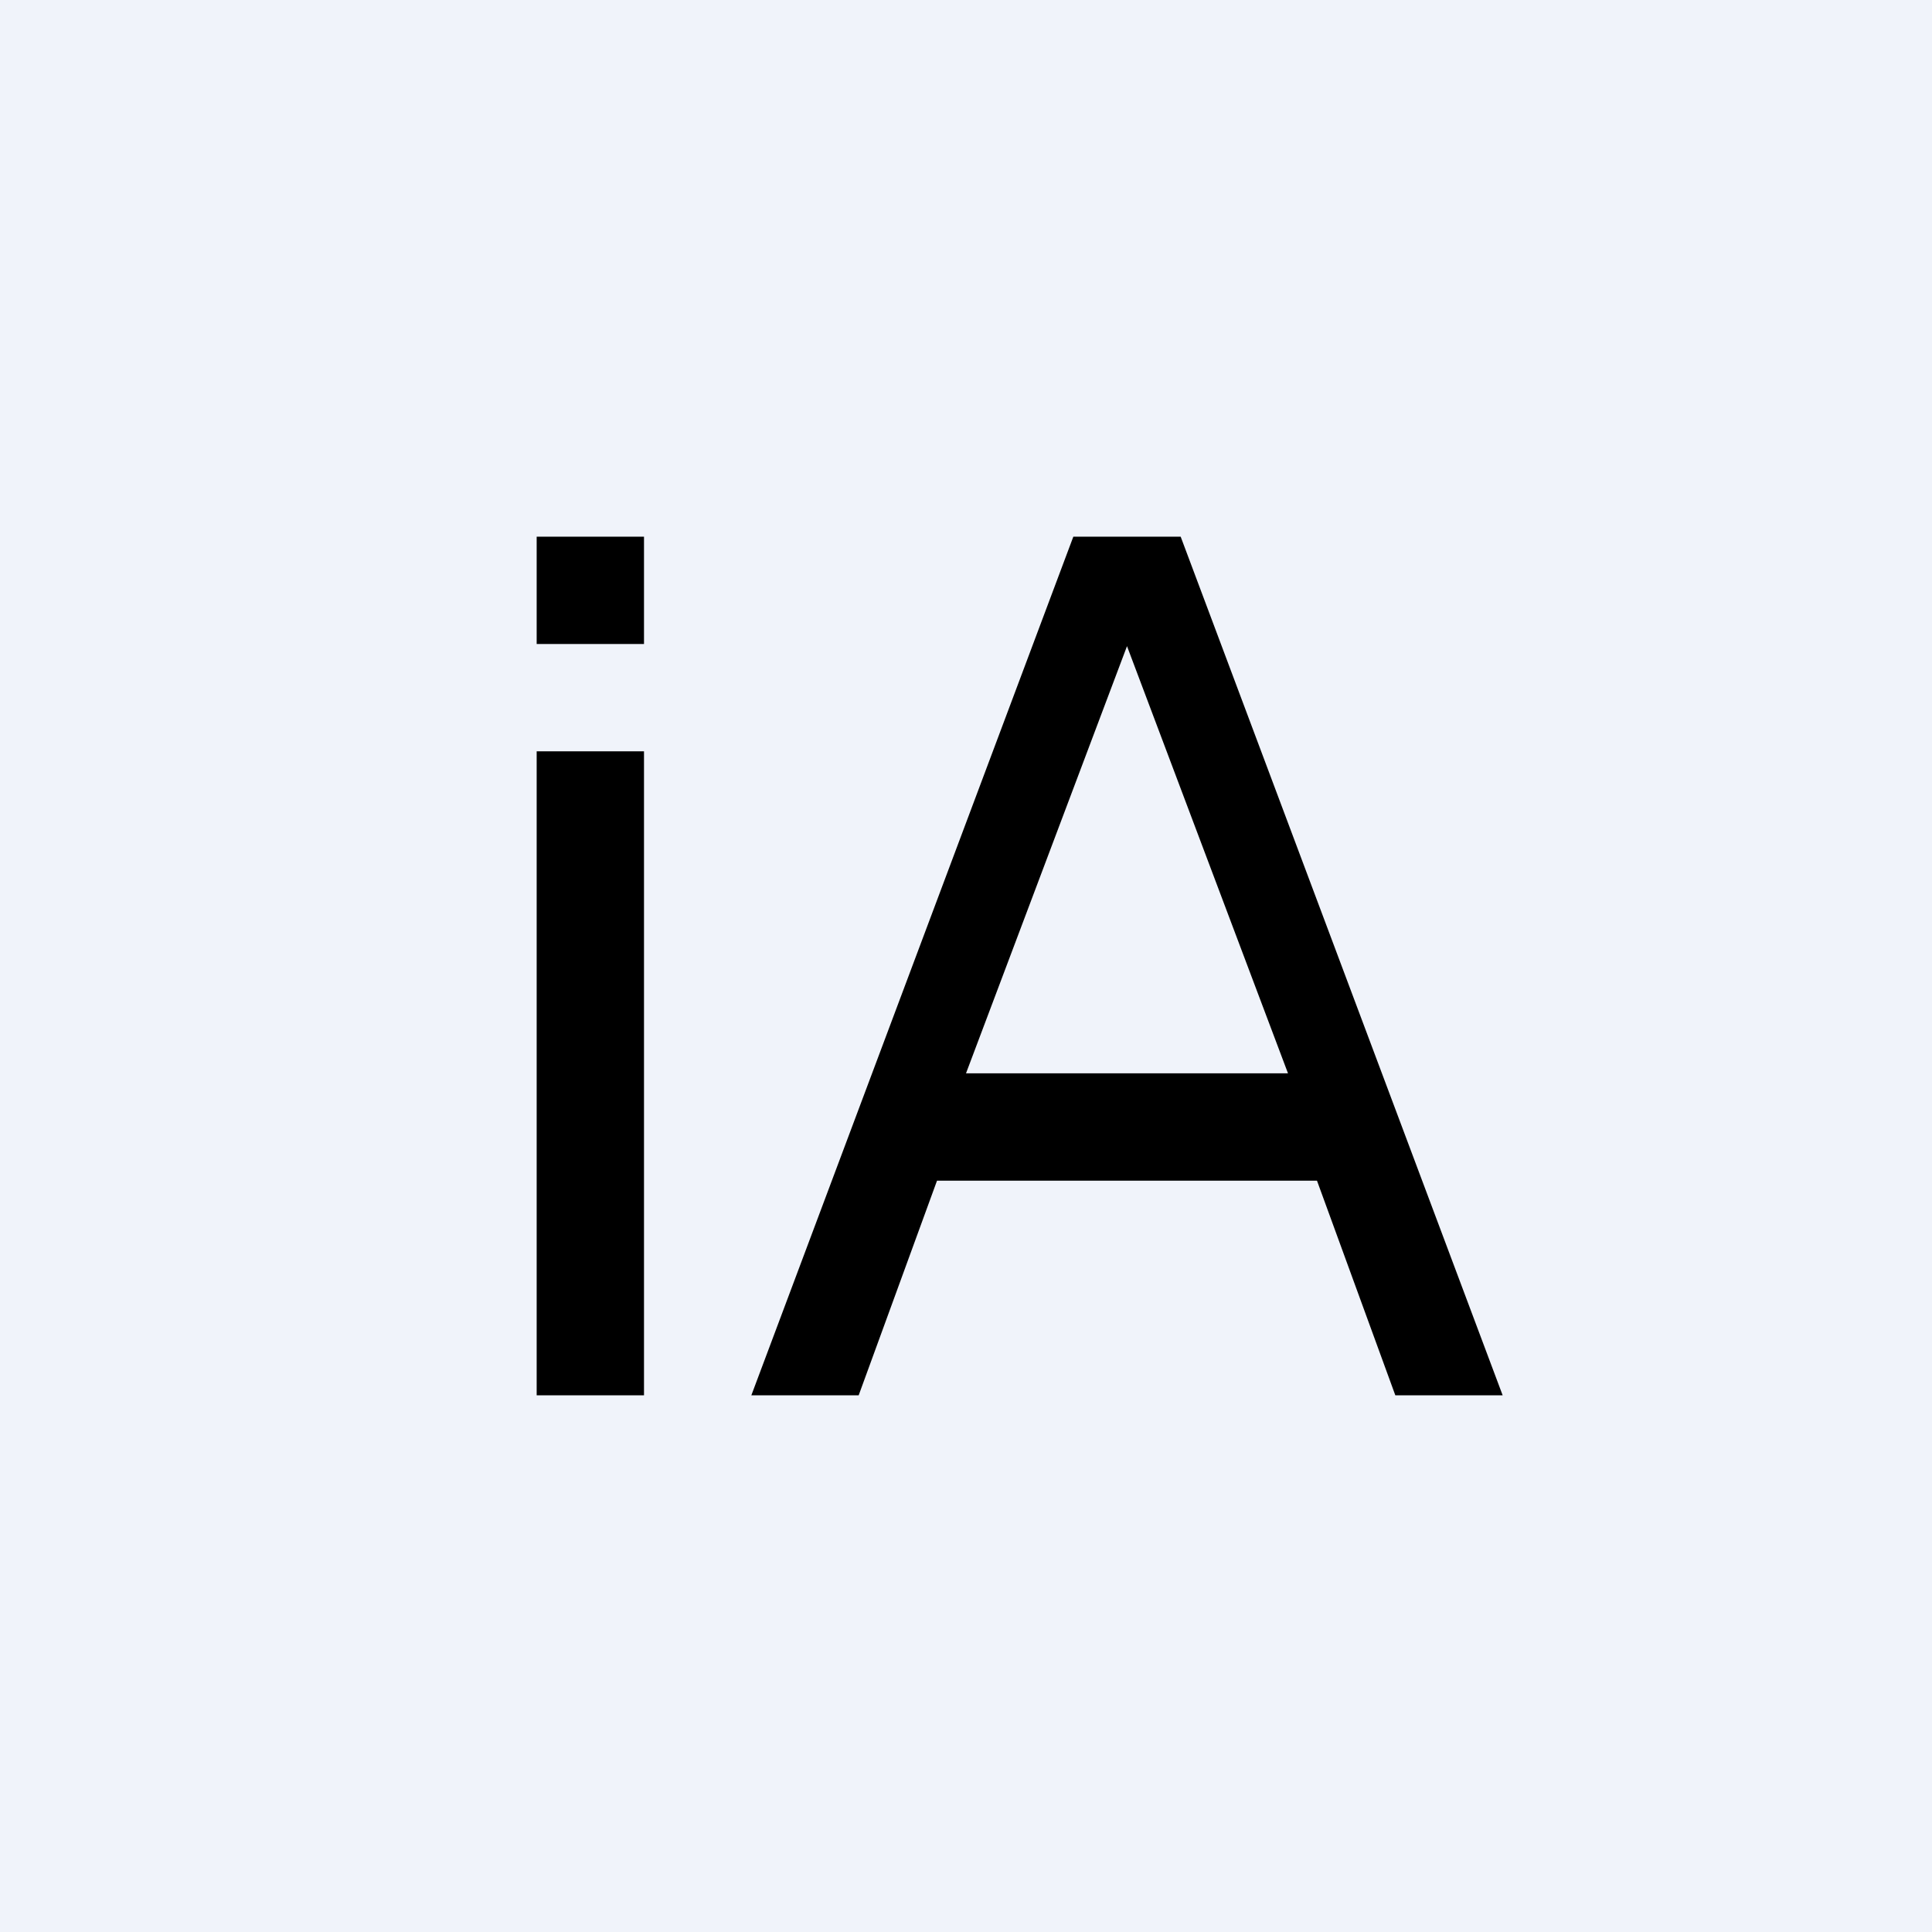 <!-- by TradingView --><svg width="18" height="18" viewBox="0 0 18 18" xmlns="http://www.w3.org/2000/svg"><path fill="#F0F3FA" d="M0 0h18v18H0z"/><path d="M6 7v6H5V7h1ZM5 5h1v1H5zM12.27 11H8.73L8 13H7l3-8h1l3 8h-1l-.73-2ZM12 10l-1.5-3.98L9 10h3Z"/></svg>